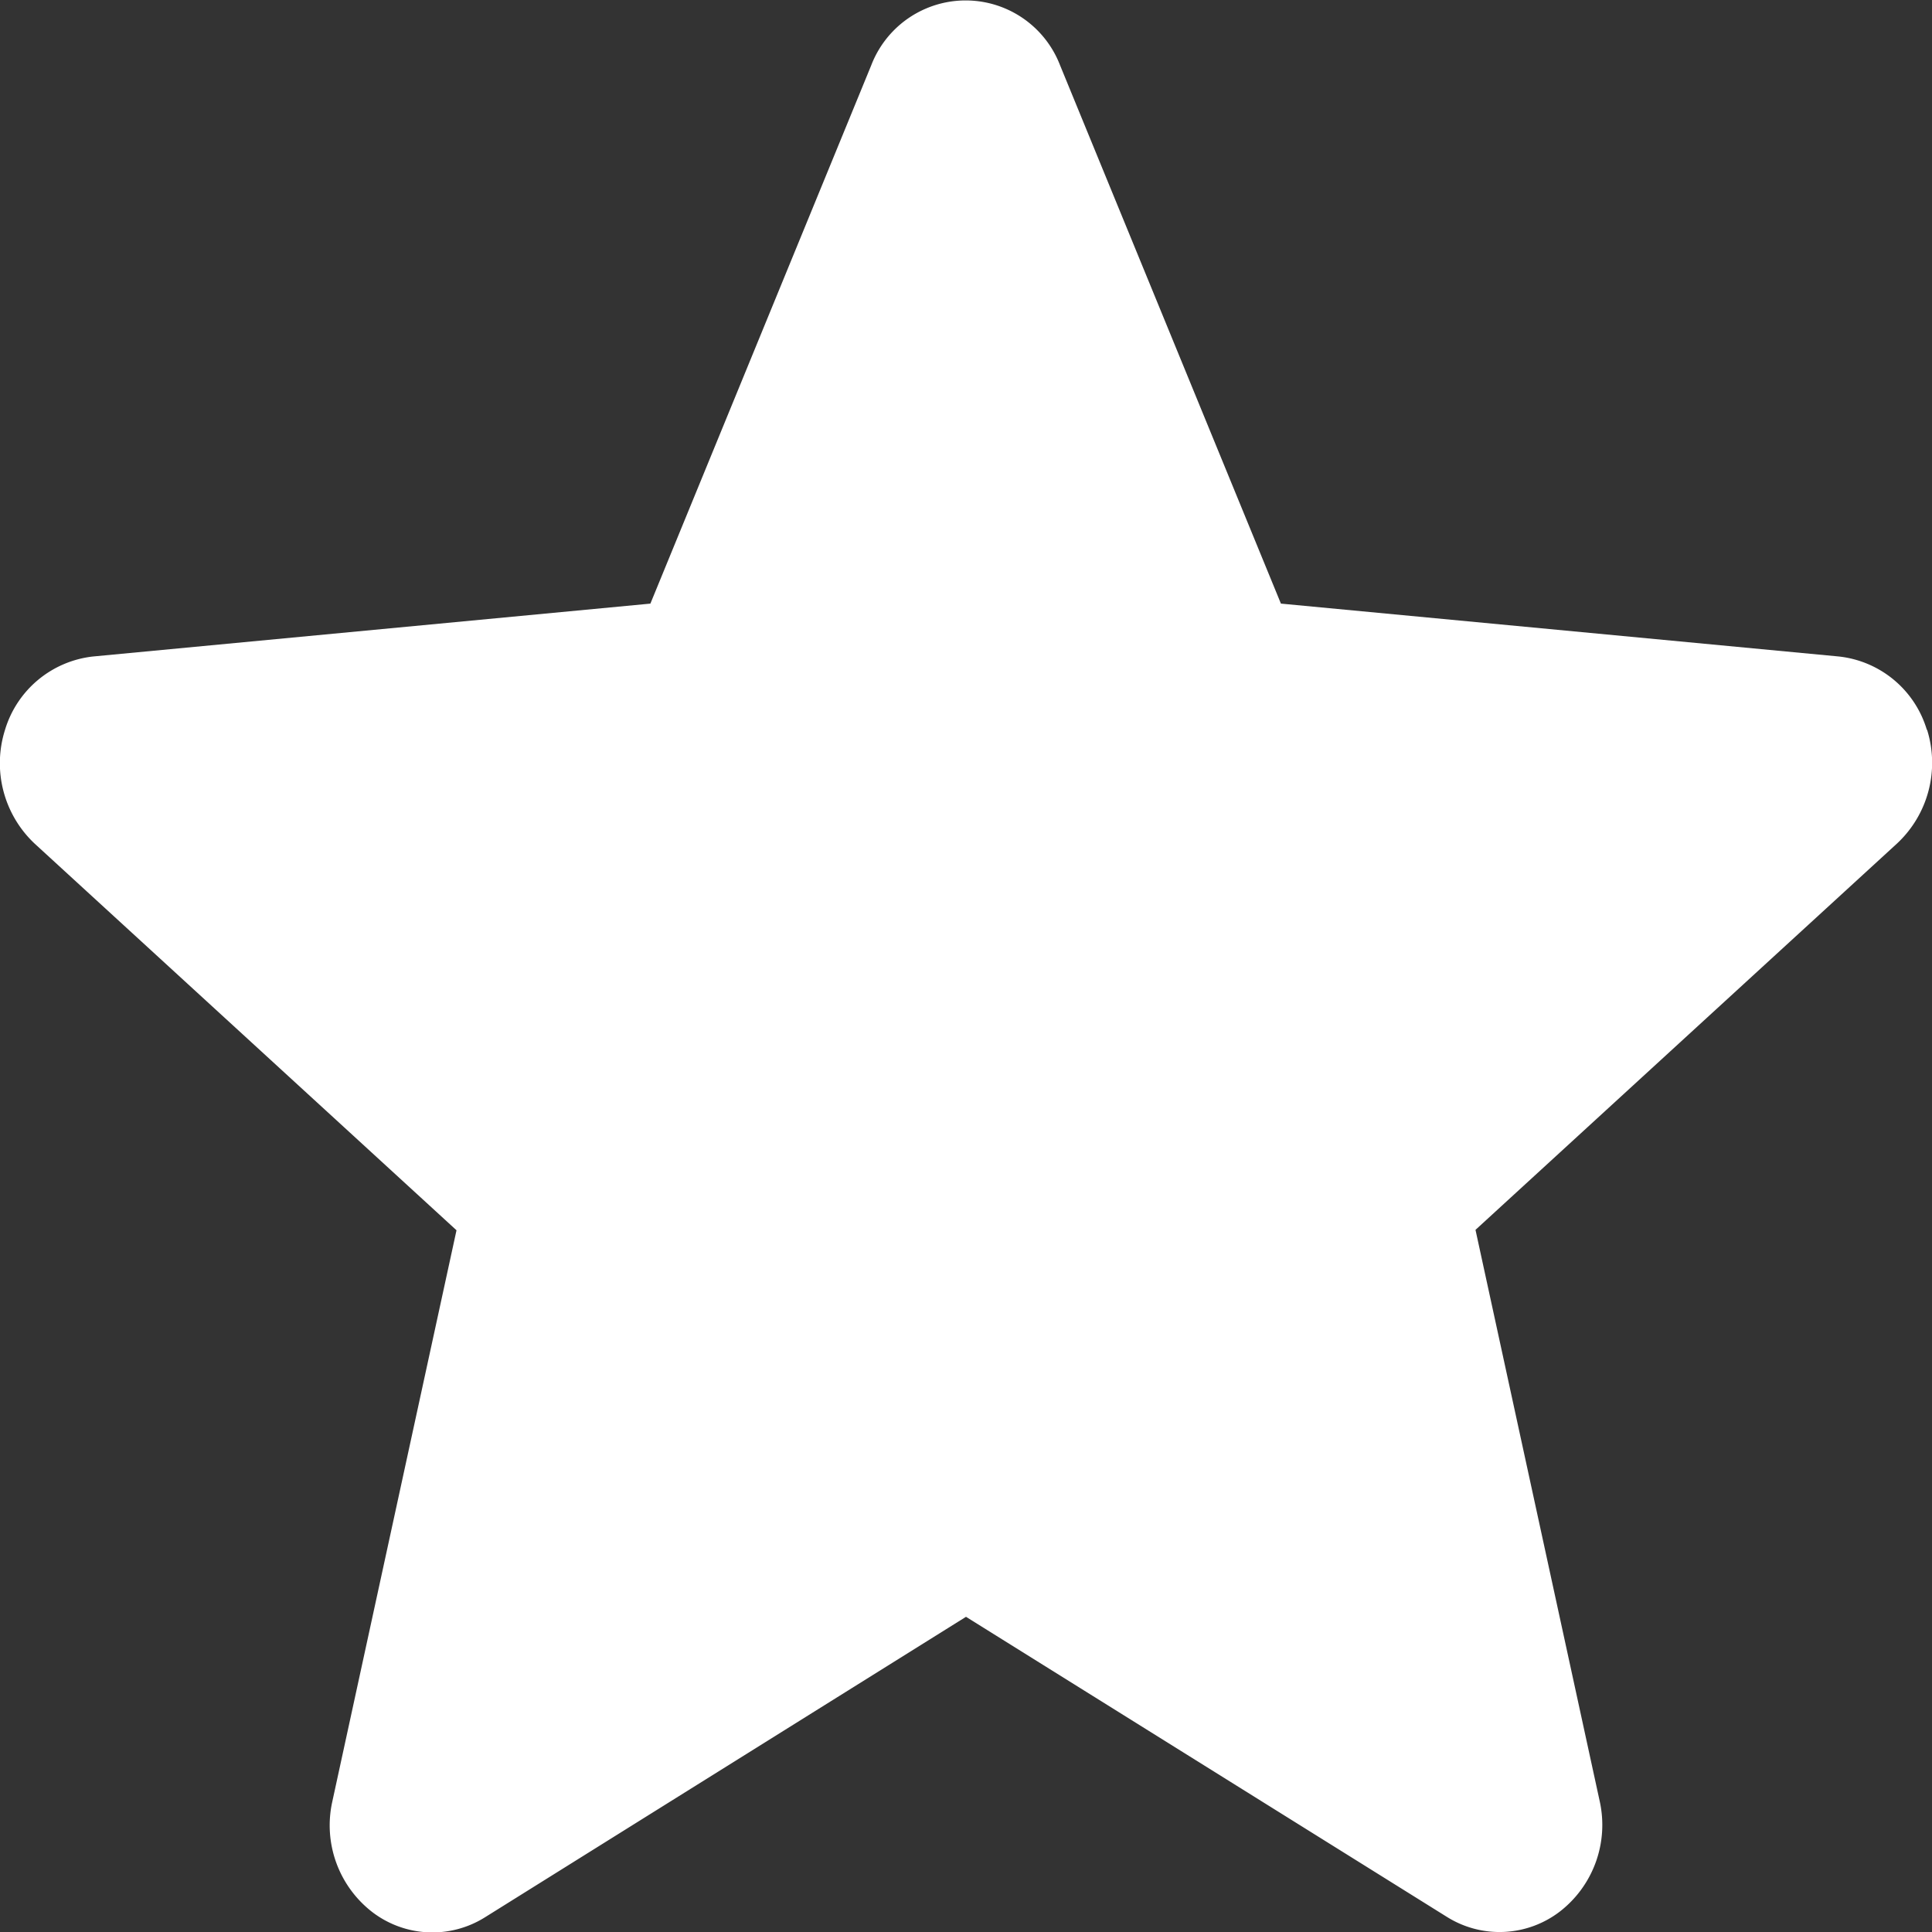 <svg xmlns="http://www.w3.org/2000/svg" width="14" height="14" viewBox="0 0 14 14">
  <rect x="0" y="0" width="14" height="14" fill="#333333" stroke="none"/>
  <path id="star" d="M13.963,5.786a.75.75,0,0,0-.64-.533L9.282,4.87l-1.6-3.9a.733.733,0,0,0-1.369,0l-1.6,3.9L.676,5.253a.753.753,0,0,0-.64.533.8.8,0,0,0,.217.825l3.055,2.8-.9,4.14a.794.794,0,0,0,.289.8.717.717,0,0,0,.818.038L7,12.212l3.484,2.174a.718.718,0,0,0,.819-.038.794.794,0,0,0,.289-.8l-.9-4.14,3.055-2.8a.8.8,0,0,0,.217-.825Zm-6.9,6.384" transform="translate(0 -0.496)" fill="#ffffff"/>
</svg>
